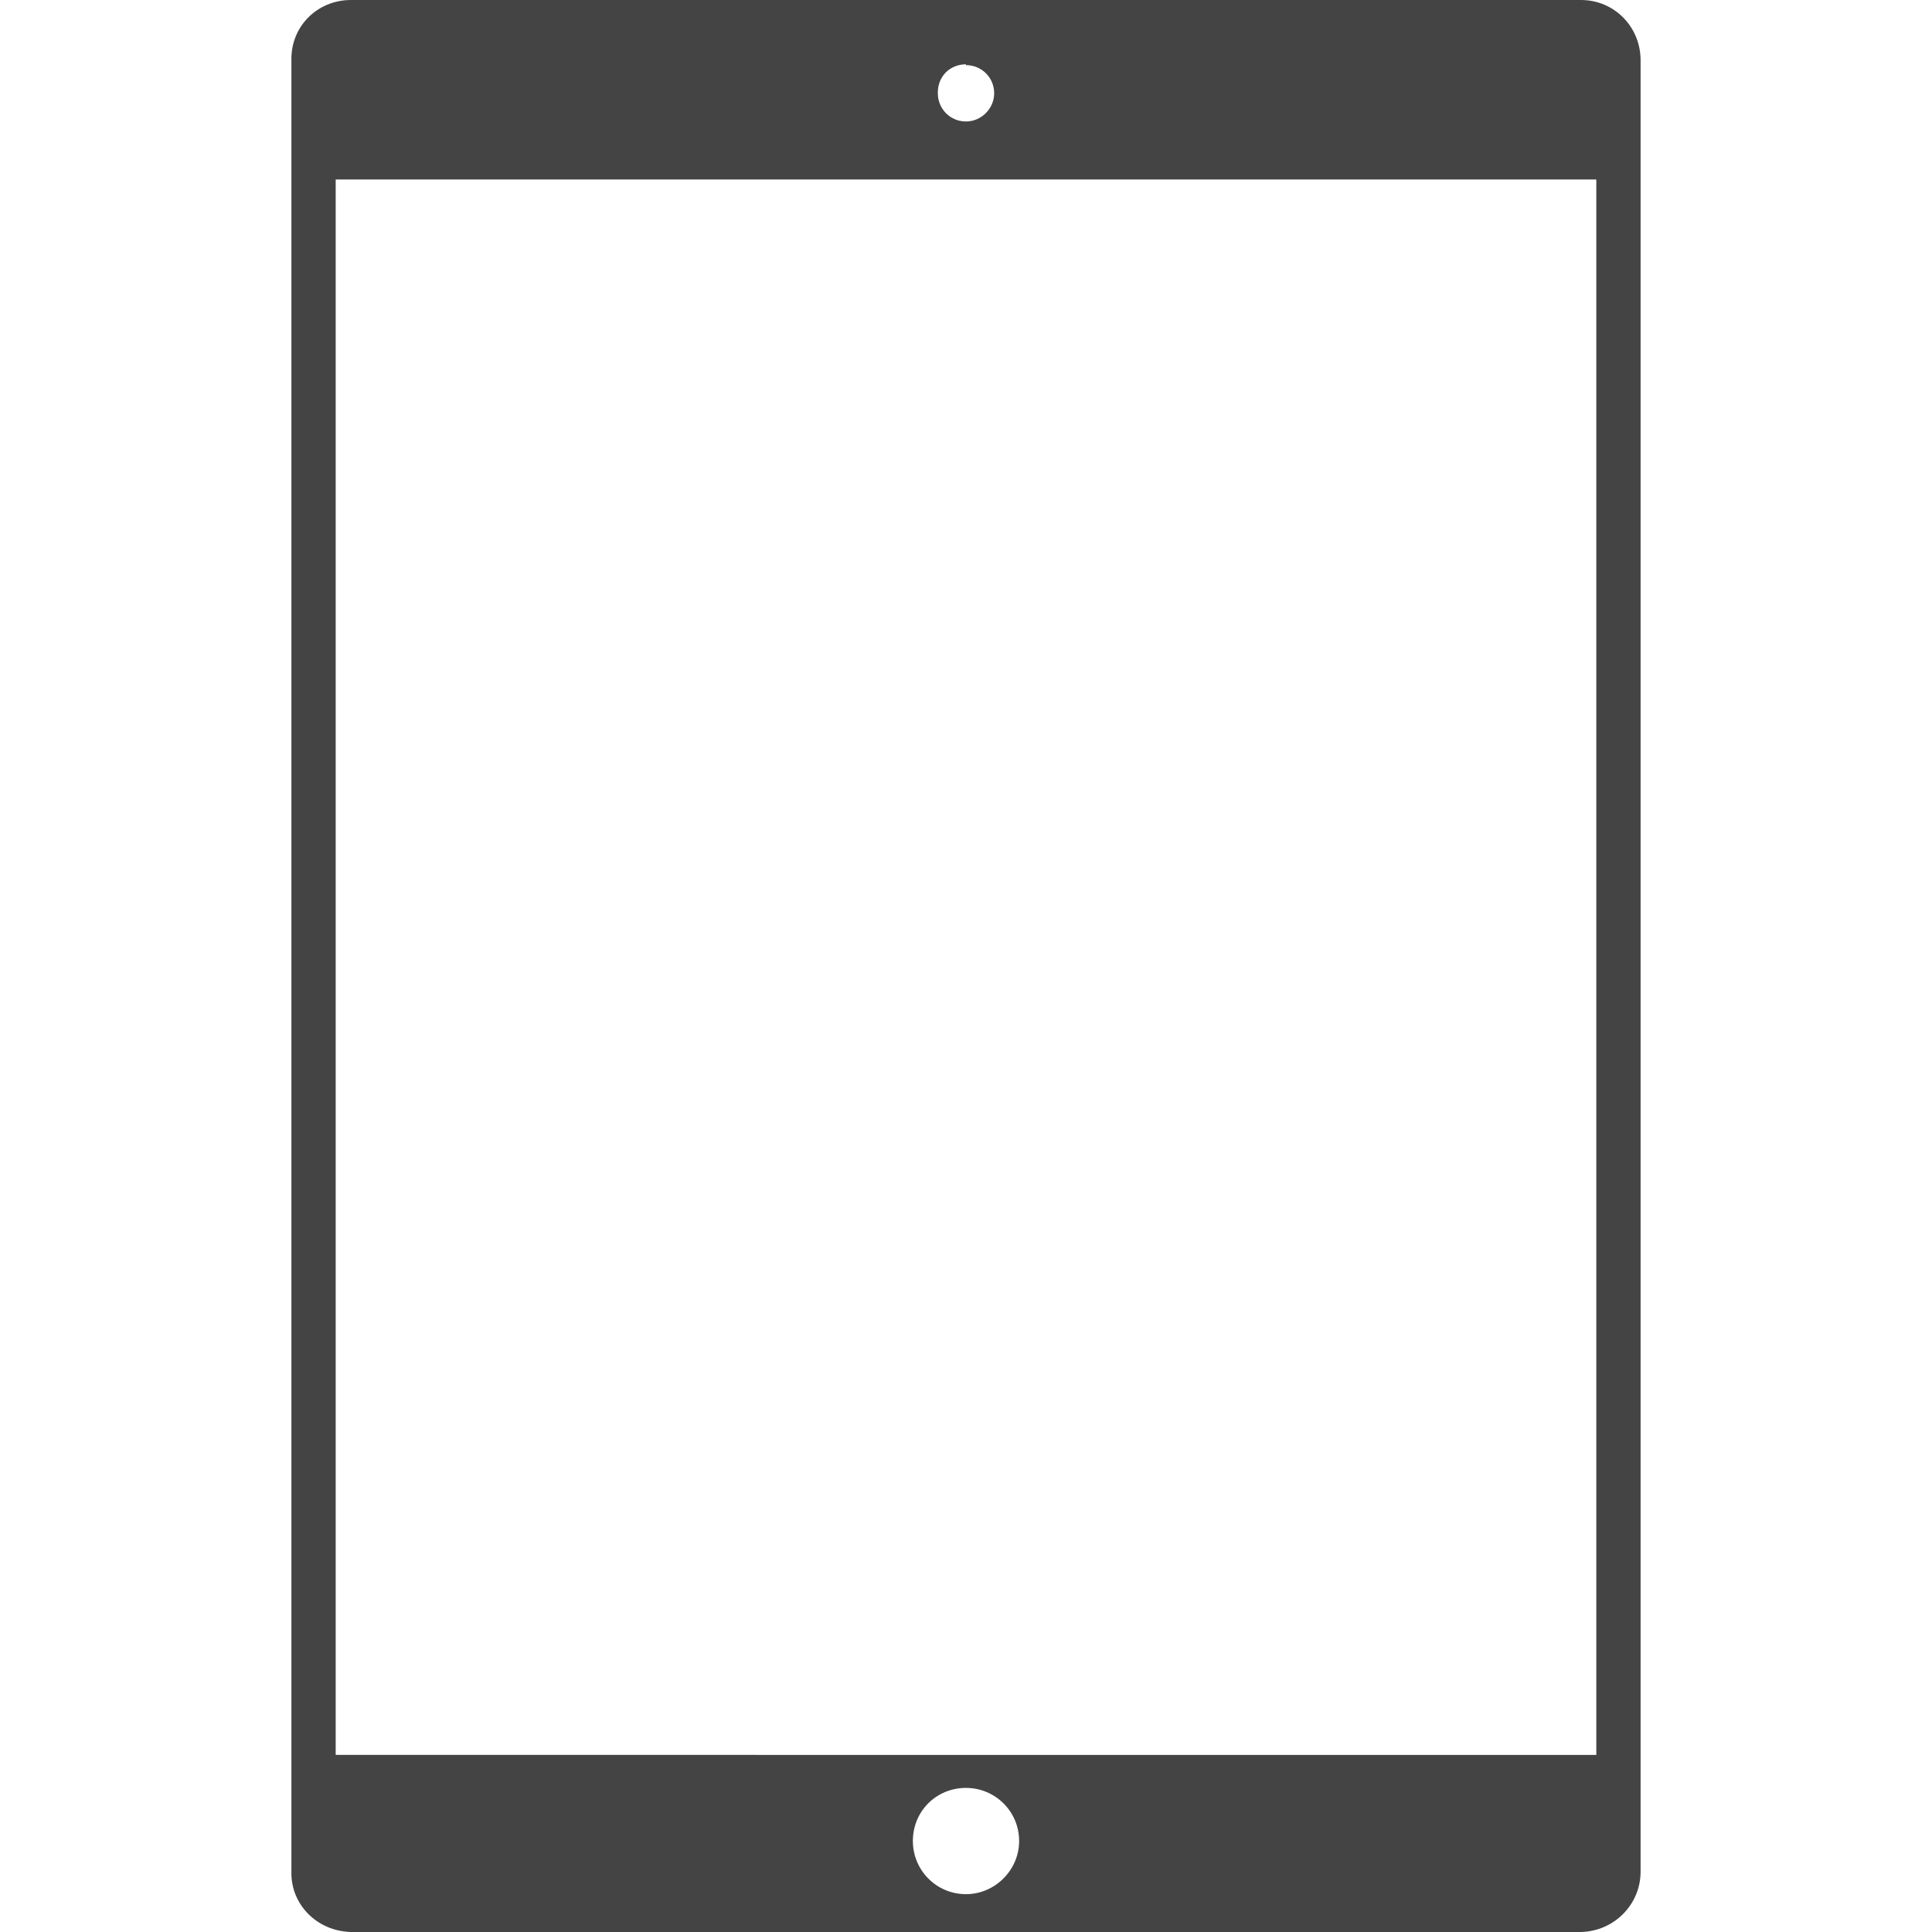<svg viewBox="0 0 24 24" xmlns="http://www.w3.org/2000/svg"><path fill="#444" d="M19.64 0H4.36v0c-.42 0-.75.33-.74.75v22.5 0c-.01.41.32.74.74.75h15.28v0c.41-.01.74-.34.74-.75V.75v0c0-.42-.33-.75-.74-.75ZM12 .81V.809c.19 0 .35.15.35.35v0c0 .19-.16.35-.35.35 -.2 0-.35-.16-.35-.35 0-.01 0-.01 0-.01v0c0-.2.15-.35.35-.35Zm0 22.72v0c-.37 0-.66-.3-.66-.66 0-.37.29-.66.66-.66 .36 0 .66.29.66.66v0c0 .36-.3.66-.66.66Zm7.83-1.73H4.17V2.23h15.66Z"/></svg>